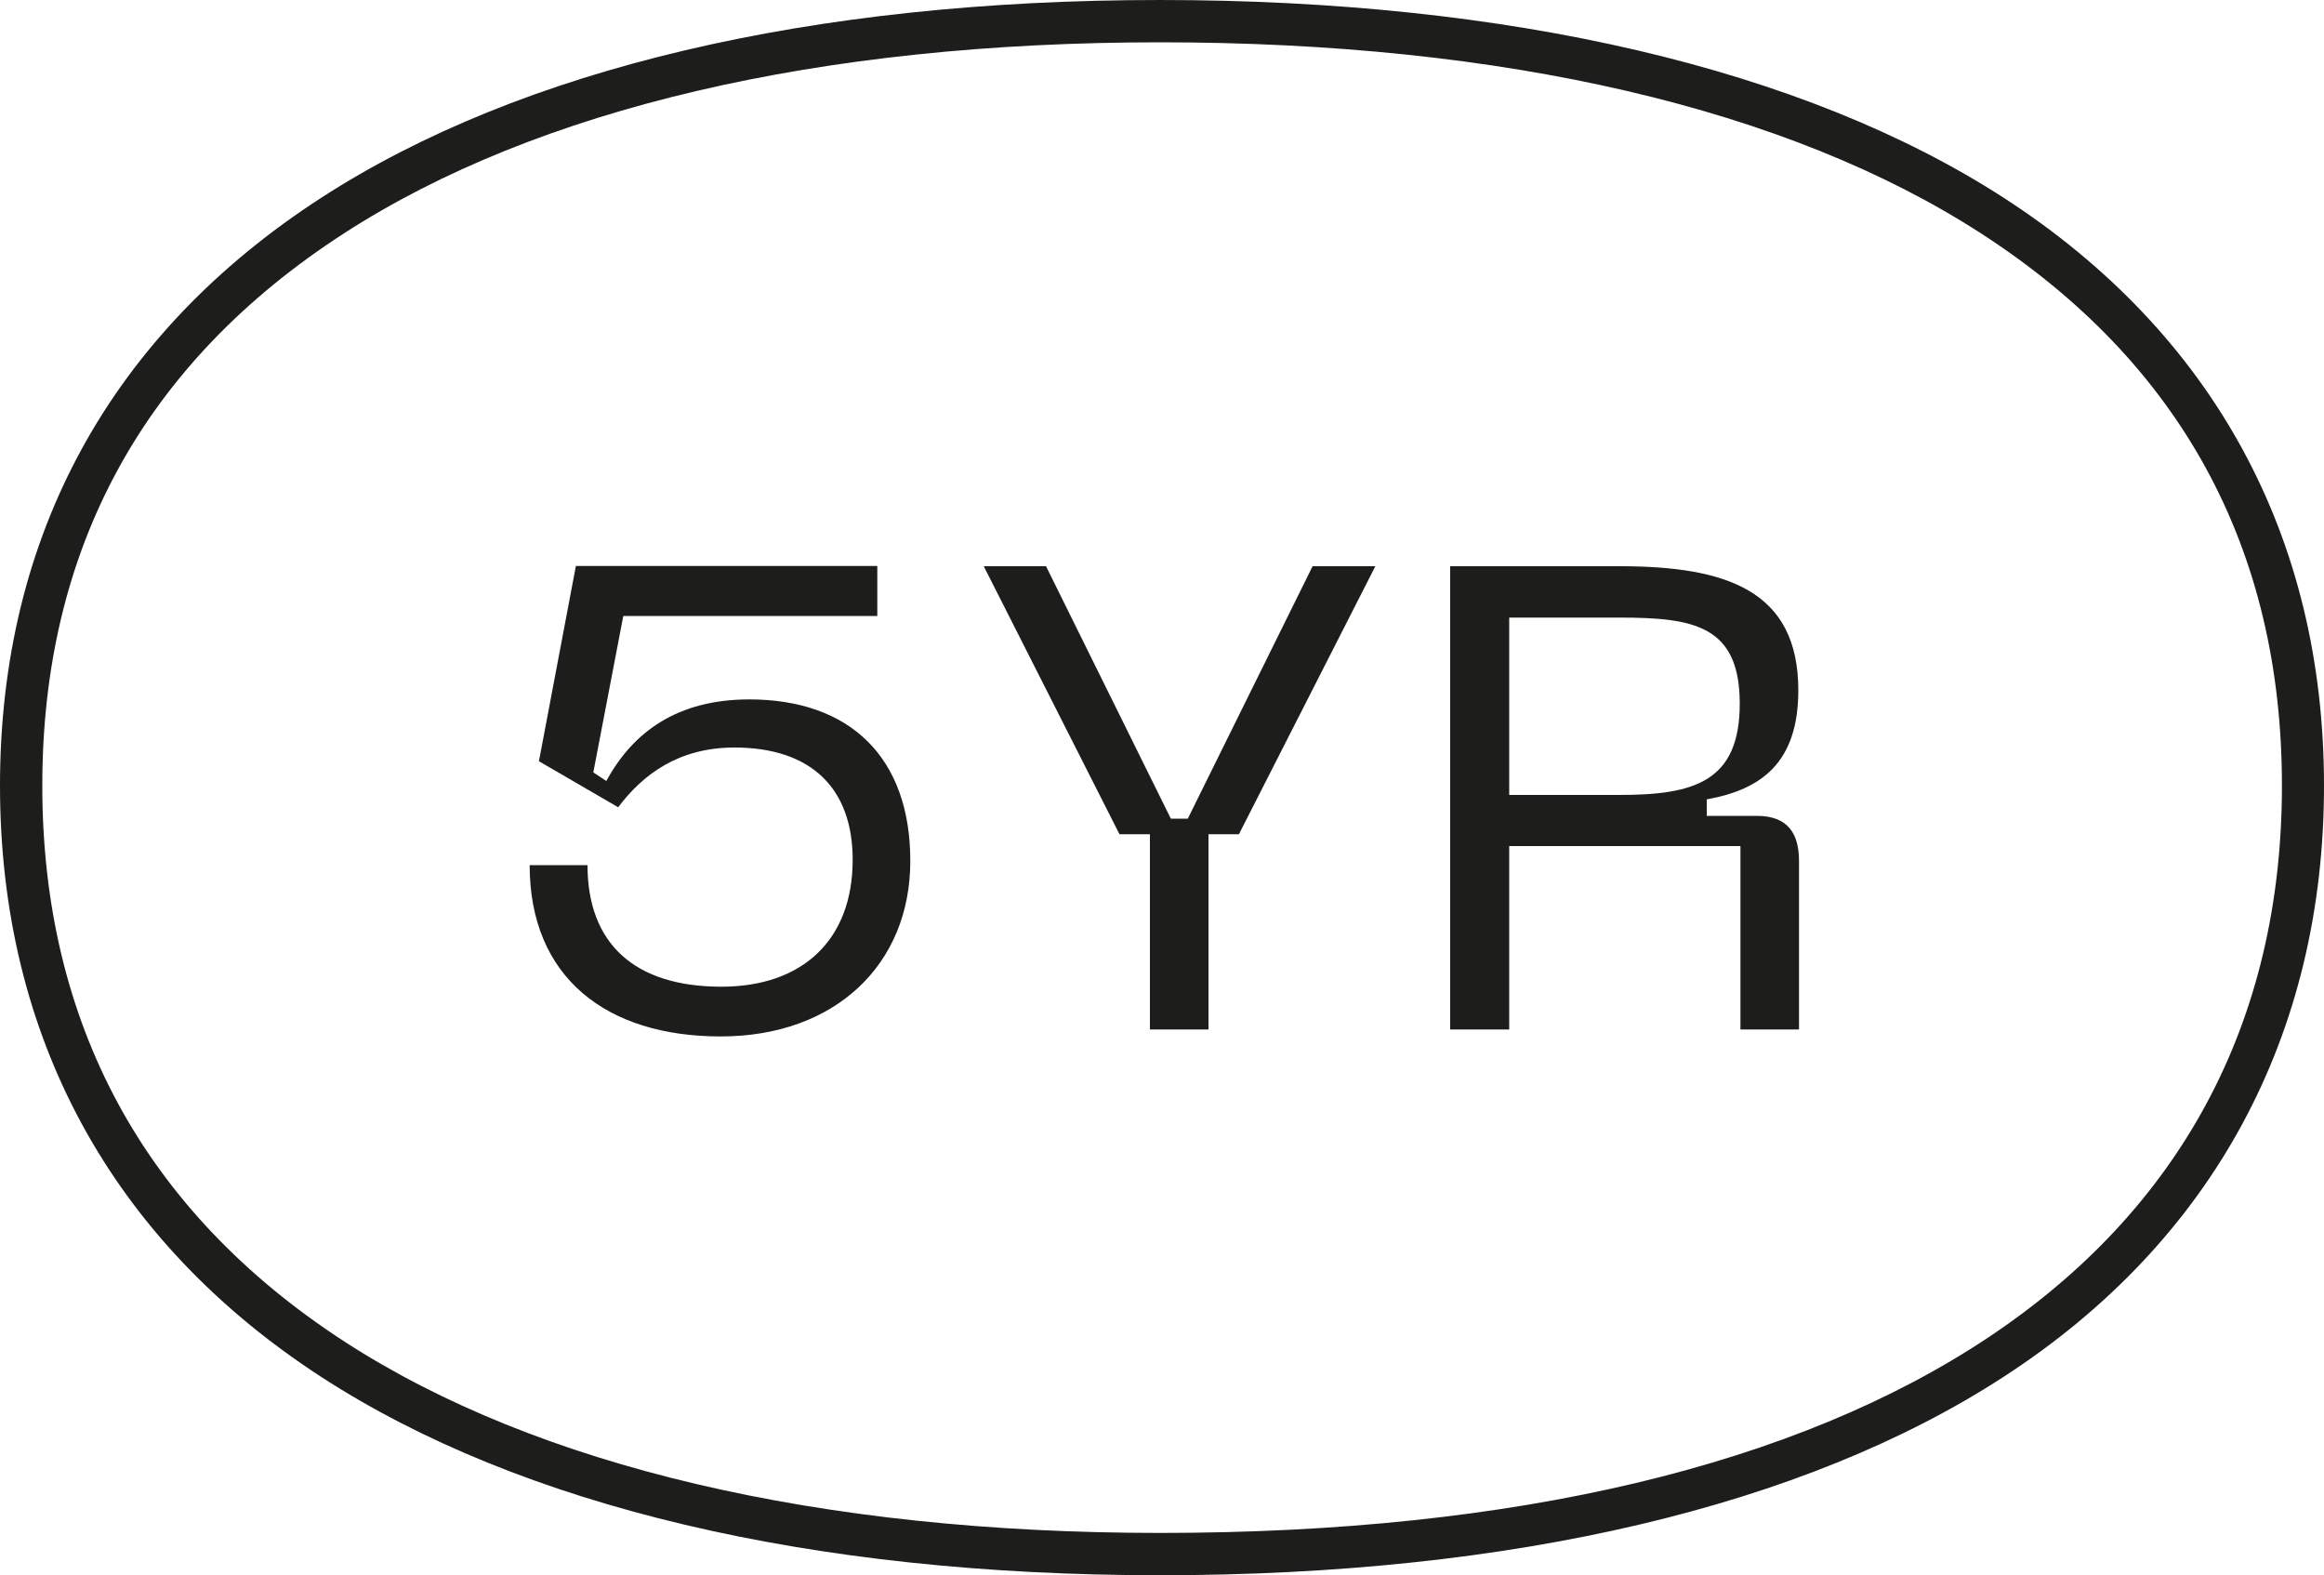 <?xml version="1.0" encoding="UTF-8"?>
<svg id="Layer_2" data-name="Layer 2" xmlns="http://www.w3.org/2000/svg" viewBox="0 0 100 67.77">
  <defs>
    <style>
      .cls-1 {
        fill: #1d1d1b;
      }
    </style>
  </defs>
  <g id="New">
    <path class="cls-1" d="M49.91,67.77c-15.01,0-27.49-2.95-36.1-8.54C4.78,53.36,0,44.57,0,33.8S4.78,14.36,13.82,8.51C22.43,2.94,34.91,0,49.91,0s27.69,2.94,36.31,8.51c9.01,5.83,13.78,14.57,13.78,25.29s-4.76,19.58-13.78,25.43c-8.6,5.59-21.16,8.54-36.31,8.54ZM49.91,1.82c-14.65,0-26.79,2.84-35.11,8.22C6.19,15.61,1.82,23.6,1.82,33.8s4.37,18.31,12.99,23.91c8.31,5.39,20.45,8.24,35.11,8.24,30.68,0,48.27-11.72,48.27-32.15,0-10.21-4.36-18.21-12.95-23.76C76.92,4.66,64.7,1.82,49.91,1.82Z"/>
    <g>
      <path class="cls-1" d="M22.79,37.22h2.49c0,3.39,2.04,5.23,5.76,5.23,3.49,0,5.65-2.01,5.65-5.46,0-3.08-1.79-4.83-5.09-4.83-2.4,0-3.94,1.16-5,2.57l-3.41-1.98,1.59-8.4h12.97v2.15h-10.93l-1.29,6.73,.56,.37c1.15-2.12,3.07-3.51,6.15-3.51,4.33,0,6.93,2.49,6.93,6.95s-3.24,7.55-8.16,7.55-8.22-2.54-8.22-7.38Z"/>
      <path class="cls-1" d="M59.18,24.36l-5.87,11.53h-1.31v8.4h-2.52v-8.4h-1.31l-5.84-11.53h2.68l5.37,10.86h.73l5.37-10.86h2.71Z"/>
      <path class="cls-1" d="M62.4,24.36h7.29c4.61,0,7.69,1.05,7.69,5.34,0,3.11-1.59,4.27-3.94,4.69v.71h2.15c1.37,0,1.82,.79,1.82,1.95v7.24h-2.52v-7.89h-9.95v7.89h-2.54V24.36Zm7.29,9.84c3.21,0,5.17-.57,5.17-3.93s-1.98-3.7-5.17-3.7h-4.75v7.63h4.75Z"/>
    </g>
  </g>
</svg>